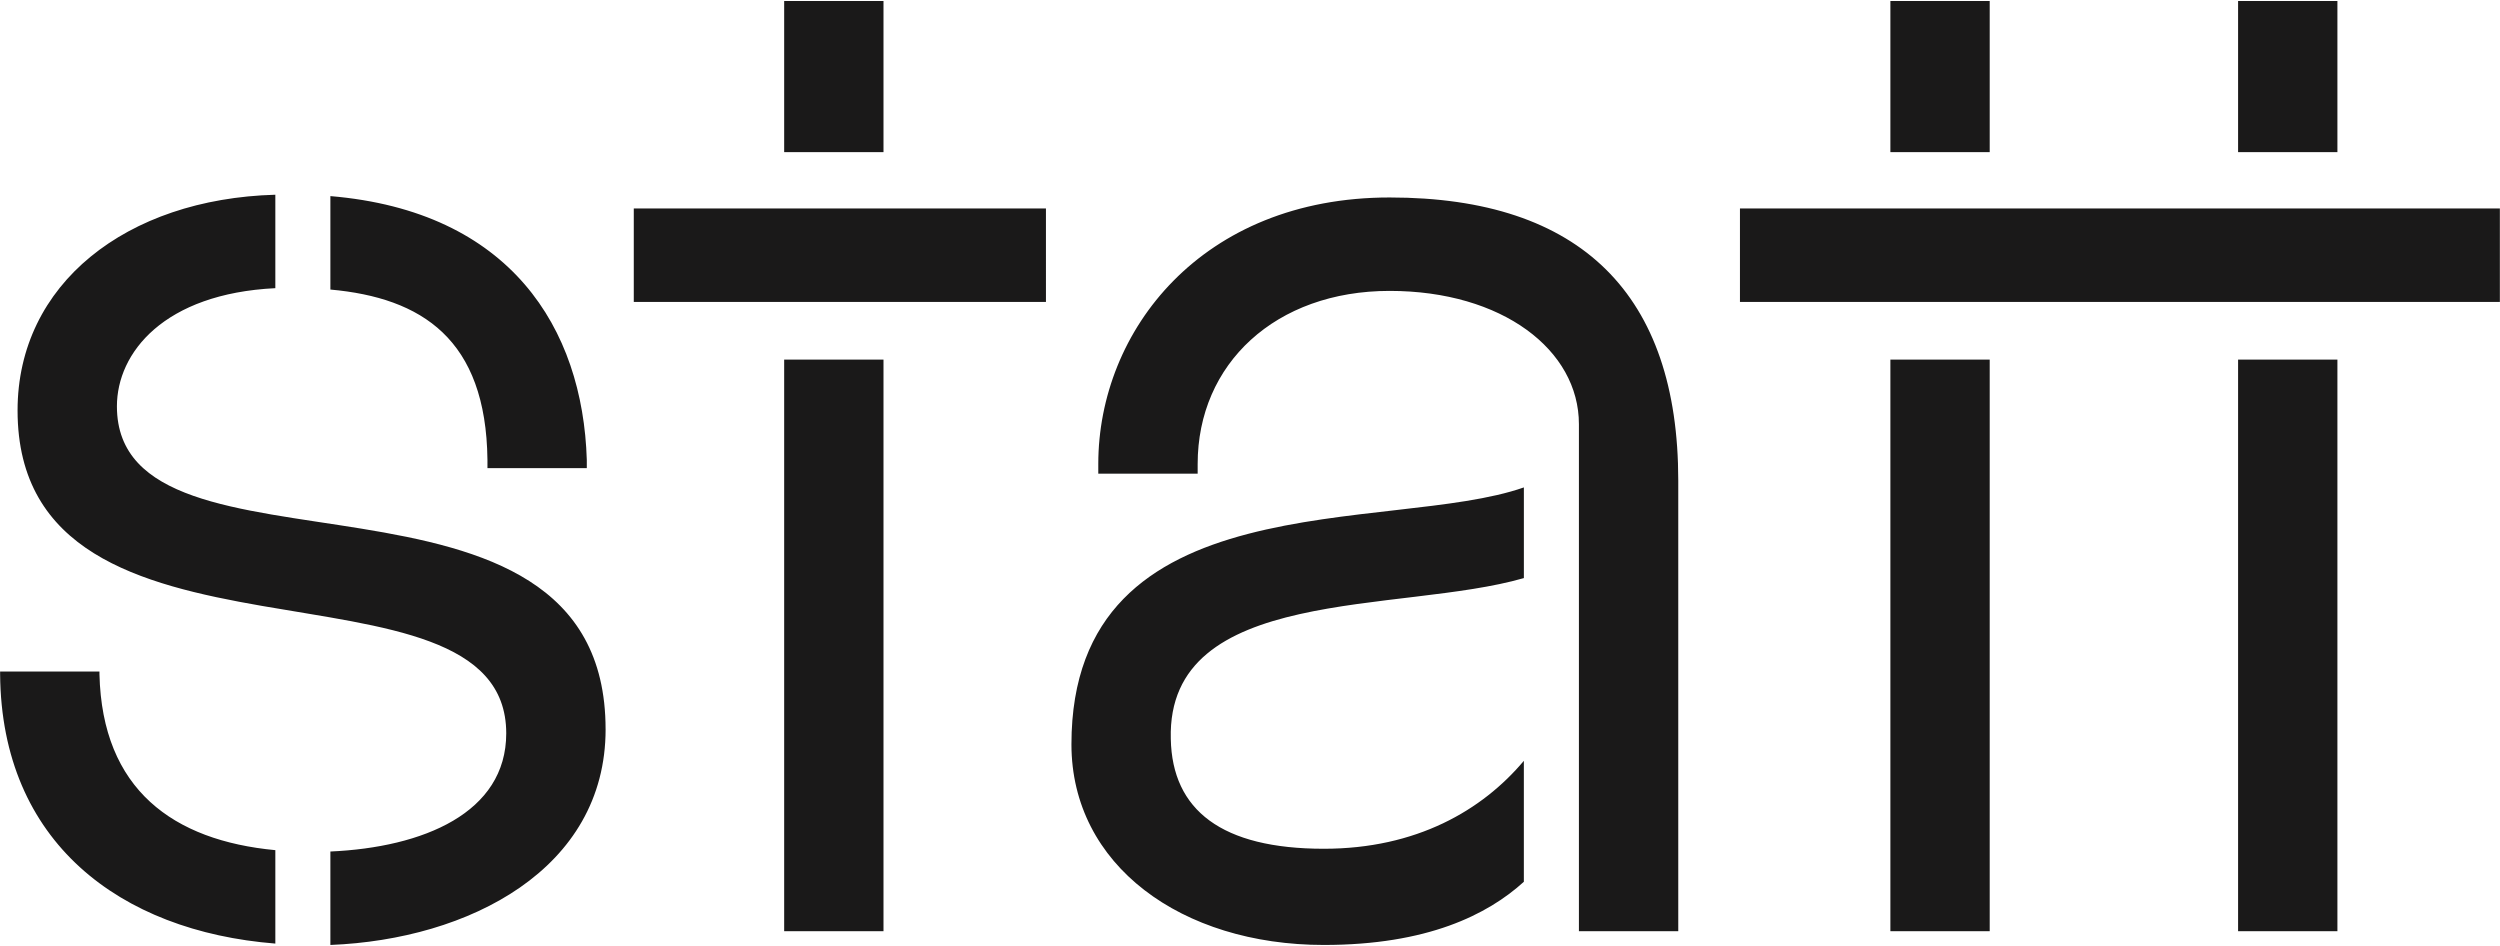 <svg width="111" height="42" viewBox="0 0 111 42" xmlns="http://www.w3.org/2000/svg"><title>Group 2</title><g fill="#1A1919" fill-rule="evenodd"><path d="M14.669 8.707c7.987.671 11.206 5.857 11.385 11.713v.366h-4.411v-.366c-.06-5.368-2.921-7.198-6.974-7.564V8.707zm12.22 23.67c0 6.223-6.08 9.335-12.22 9.579v-4.149c4.113-.183 7.808-1.708 7.808-5.246C22.477 24.02.78 30.79.78 18.224c0-5.613 4.829-9.395 11.445-9.578v4.149c-4.947.244-7.034 2.867-7.034 5.246 0 8.48 21.697 1.22 21.697 14.337zm-14.664 9.518C5.311 41.345.065 37.38.005 29.937v-.122h4.411v.122c.12 5.125 3.279 7.382 7.809 7.81v4.148zM34.816 41.346h4.411v-25.38h-4.41v25.38zm0-34.591h4.411V.045h-4.41v6.71zm-6.676 6.65h18.3V9.256h-18.3v4.149zM74.515 21.336v20.01h-4.411V18.834c0-3.294-3.398-5.918-8.405-5.918-5.066 0-8.523 3.234-8.523 7.687v.427h-4.412v-.427c0-5.917 4.59-11.835 12.935-11.835 8.524 0 12.816 4.332 12.816 12.568zM67.66 39.15c-1.61 1.464-4.292 2.806-8.881 2.806-6.319 0-11.207-3.539-11.207-8.907 0-11.775 14.187-9.334 20.088-11.408v4.026c-5.484 1.586-15.856.305-15.677 7.138.06 3.172 2.266 4.88 6.796 4.88 4.112 0 7.033-1.708 8.88-3.904v5.369zM83.933 41.346h4.41v-25.38h-4.41v25.38zm0-34.591h4.41V.045h-4.41v6.71zM99.371 41.346h4.41v-25.38h-4.41v25.38zm0-34.591h4.41V.045h-4.41v6.71zM77.254 13.405h33.74V9.256h-33.74z"/></g></svg>